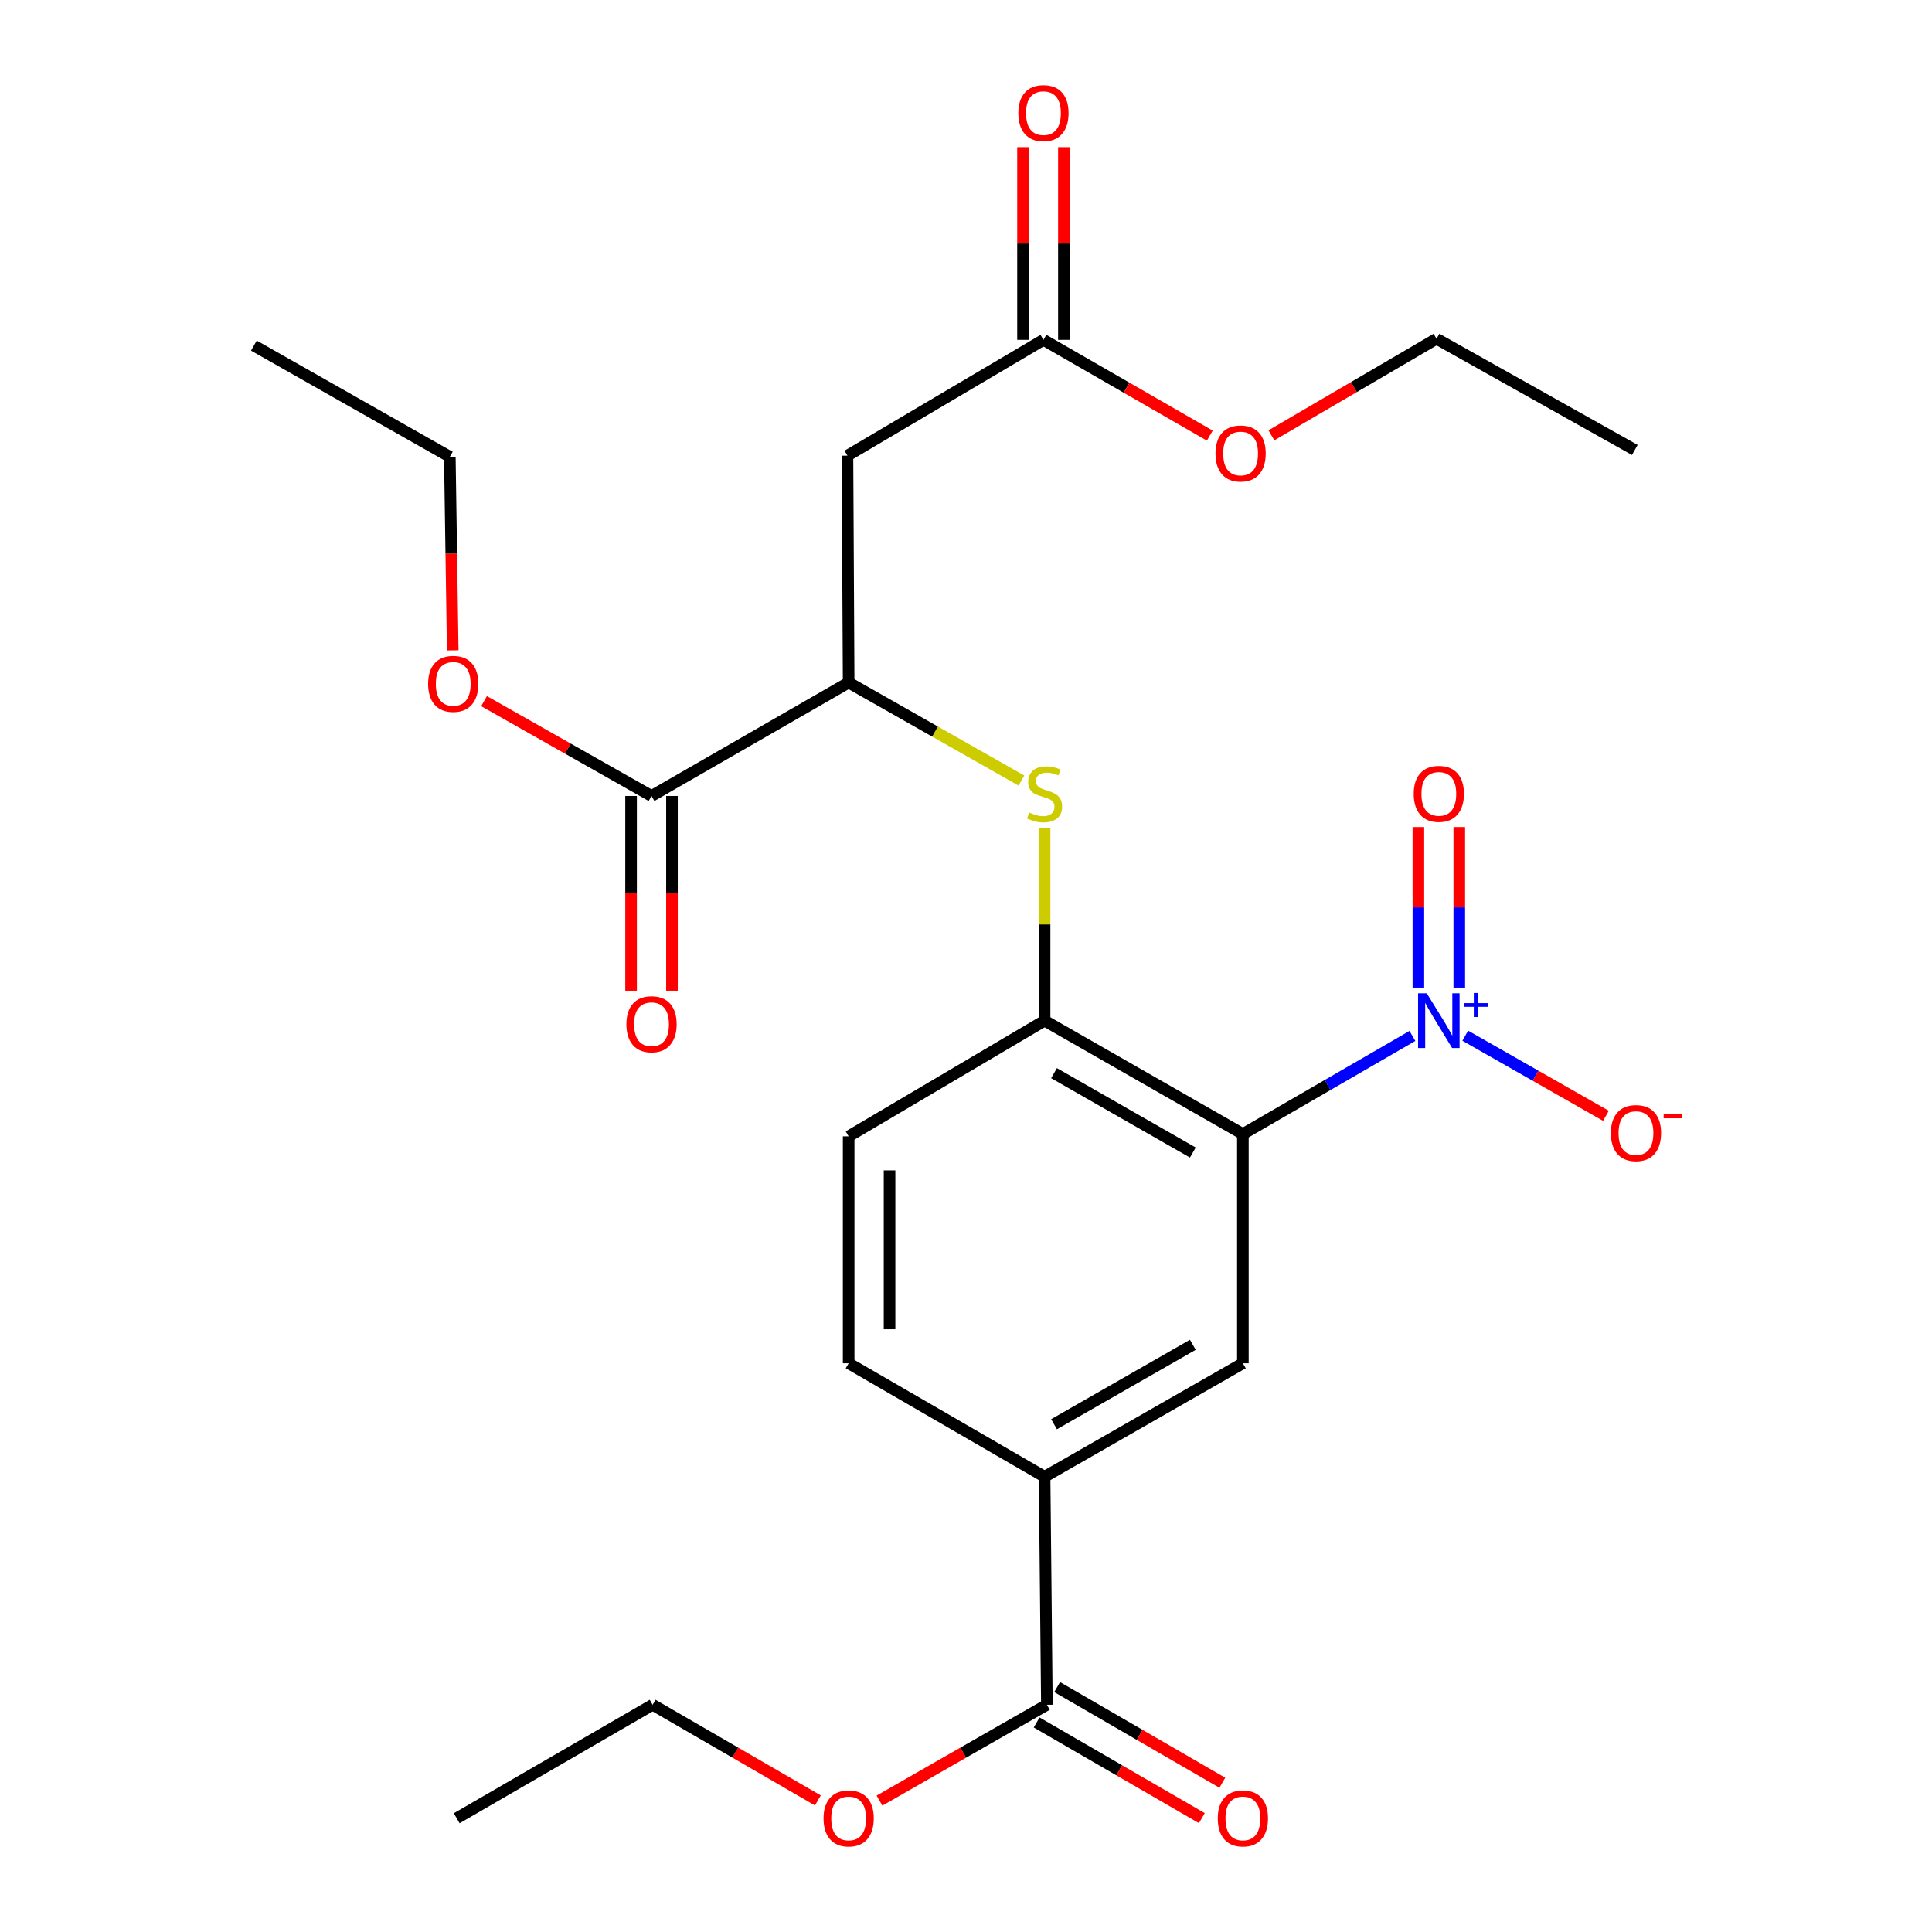 <?xml version='1.0' encoding='iso-8859-1'?>
<svg version='1.1' baseProfile='full'
              xmlns='http://www.w3.org/2000/svg'
                      xmlns:rdkit='http://www.rdkit.org/xml'
                      xmlns:xlink='http://www.w3.org/1999/xlink'
                  xml:space='preserve'
width='1000px' height='1000px' viewBox='0 0 1000 1000'>
<!-- END OF HEADER -->
<rect style='opacity:1.0;fill:#FFFFFF;stroke:none' width='1000' height='1000' x='0' y='0'> </rect>
<path class='bond-0' d='M 643.311,586.984 L 687.188,561.588' style='fill:none;fill-rule:evenodd;stroke:#000000;stroke-width:6px;stroke-linecap:butt;stroke-linejoin:miter;stroke-opacity:1' />
<path class='bond-0' d='M 687.188,561.588 L 731.065,536.193' style='fill:none;fill-rule:evenodd;stroke:#0000FF;stroke-width:6px;stroke-linecap:butt;stroke-linejoin:miter;stroke-opacity:1' />
<path class='bond-1' d='M 643.311,586.984 L 540.675,528.281' style='fill:none;fill-rule:evenodd;stroke:#000000;stroke-width:6px;stroke-linecap:butt;stroke-linejoin:miter;stroke-opacity:1' />
<path class='bond-1' d='M 617.407,596.552 L 545.562,555.46' style='fill:none;fill-rule:evenodd;stroke:#000000;stroke-width:6px;stroke-linecap:butt;stroke-linejoin:miter;stroke-opacity:1' />
<path class='bond-2' d='M 643.311,586.984 L 643.311,705.635' style='fill:none;fill-rule:evenodd;stroke:#000000;stroke-width:6px;stroke-linecap:butt;stroke-linejoin:miter;stroke-opacity:1' />
<path class='bond-10' d='M 758.411,536.07 L 794.82,556.807' style='fill:none;fill-rule:evenodd;stroke:#0000FF;stroke-width:6px;stroke-linecap:butt;stroke-linejoin:miter;stroke-opacity:1' />
<path class='bond-10' d='M 794.82,556.807 L 831.228,577.544' style='fill:none;fill-rule:evenodd;stroke:#FF0000;stroke-width:6px;stroke-linecap:butt;stroke-linejoin:miter;stroke-opacity:1' />
<path class='bond-11' d='M 755.318,511.184 L 755.318,469.635' style='fill:none;fill-rule:evenodd;stroke:#0000FF;stroke-width:6px;stroke-linecap:butt;stroke-linejoin:miter;stroke-opacity:1' />
<path class='bond-11' d='M 755.318,469.635 L 755.318,428.086' style='fill:none;fill-rule:evenodd;stroke:#FF0000;stroke-width:6px;stroke-linecap:butt;stroke-linejoin:miter;stroke-opacity:1' />
<path class='bond-11' d='M 734.152,511.184 L 734.152,469.635' style='fill:none;fill-rule:evenodd;stroke:#0000FF;stroke-width:6px;stroke-linecap:butt;stroke-linejoin:miter;stroke-opacity:1' />
<path class='bond-11' d='M 734.152,469.635 L 734.152,428.086' style='fill:none;fill-rule:evenodd;stroke:#FF0000;stroke-width:6px;stroke-linecap:butt;stroke-linejoin:miter;stroke-opacity:1' />
<path class='bond-3' d='M 540.675,528.281 L 540.675,478.457' style='fill:none;fill-rule:evenodd;stroke:#000000;stroke-width:6px;stroke-linecap:butt;stroke-linejoin:miter;stroke-opacity:1' />
<path class='bond-3' d='M 540.675,478.457 L 540.675,428.634' style='fill:none;fill-rule:evenodd;stroke:#CCCC00;stroke-width:6px;stroke-linecap:butt;stroke-linejoin:miter;stroke-opacity:1' />
<path class='bond-12' d='M 540.675,528.281 L 439.263,588.171' style='fill:none;fill-rule:evenodd;stroke:#000000;stroke-width:6px;stroke-linecap:butt;stroke-linejoin:miter;stroke-opacity:1' />
<path class='bond-6' d='M 643.311,705.635 L 540.675,764.361' style='fill:none;fill-rule:evenodd;stroke:#000000;stroke-width:6px;stroke-linecap:butt;stroke-linejoin:miter;stroke-opacity:1' />
<path class='bond-6' d='M 617.403,696.072 L 545.559,737.18' style='fill:none;fill-rule:evenodd;stroke:#000000;stroke-width:6px;stroke-linecap:butt;stroke-linejoin:miter;stroke-opacity:1' />
<path class='bond-4' d='M 528.681,404.013 L 483.972,378.652' style='fill:none;fill-rule:evenodd;stroke:#CCCC00;stroke-width:6px;stroke-linecap:butt;stroke-linejoin:miter;stroke-opacity:1' />
<path class='bond-4' d='M 483.972,378.652 L 439.263,353.291' style='fill:none;fill-rule:evenodd;stroke:#000000;stroke-width:6px;stroke-linecap:butt;stroke-linejoin:miter;stroke-opacity:1' />
<path class='bond-5' d='M 439.263,353.291 L 438.64,235.85' style='fill:none;fill-rule:evenodd;stroke:#000000;stroke-width:6px;stroke-linecap:butt;stroke-linejoin:miter;stroke-opacity:1' />
<path class='bond-7' d='M 439.263,353.291 L 337.227,411.993' style='fill:none;fill-rule:evenodd;stroke:#000000;stroke-width:6px;stroke-linecap:butt;stroke-linejoin:miter;stroke-opacity:1' />
<path class='bond-9' d='M 438.64,235.85 L 540.087,175.913' style='fill:none;fill-rule:evenodd;stroke:#000000;stroke-width:6px;stroke-linecap:butt;stroke-linejoin:miter;stroke-opacity:1' />
<path class='bond-8' d='M 540.675,764.361 L 541.863,882.39' style='fill:none;fill-rule:evenodd;stroke:#000000;stroke-width:6px;stroke-linecap:butt;stroke-linejoin:miter;stroke-opacity:1' />
<path class='bond-15' d='M 540.675,764.361 L 439.263,705.635' style='fill:none;fill-rule:evenodd;stroke:#000000;stroke-width:6px;stroke-linecap:butt;stroke-linejoin:miter;stroke-opacity:1' />
<path class='bond-14' d='M 326.644,411.993 L 326.644,462.389' style='fill:none;fill-rule:evenodd;stroke:#000000;stroke-width:6px;stroke-linecap:butt;stroke-linejoin:miter;stroke-opacity:1' />
<path class='bond-14' d='M 326.644,462.389 L 326.644,512.785' style='fill:none;fill-rule:evenodd;stroke:#FF0000;stroke-width:6px;stroke-linecap:butt;stroke-linejoin:miter;stroke-opacity:1' />
<path class='bond-14' d='M 347.811,411.993 L 347.811,462.389' style='fill:none;fill-rule:evenodd;stroke:#000000;stroke-width:6px;stroke-linecap:butt;stroke-linejoin:miter;stroke-opacity:1' />
<path class='bond-14' d='M 347.811,462.389 L 347.811,512.785' style='fill:none;fill-rule:evenodd;stroke:#FF0000;stroke-width:6px;stroke-linecap:butt;stroke-linejoin:miter;stroke-opacity:1' />
<path class='bond-17' d='M 337.227,411.993 L 293.884,387.451' style='fill:none;fill-rule:evenodd;stroke:#000000;stroke-width:6px;stroke-linecap:butt;stroke-linejoin:miter;stroke-opacity:1' />
<path class='bond-17' d='M 293.884,387.451 L 250.54,362.909' style='fill:none;fill-rule:evenodd;stroke:#FF0000;stroke-width:6px;stroke-linecap:butt;stroke-linejoin:miter;stroke-opacity:1' />
<path class='bond-13' d='M 536.56,891.549 L 579.319,916.306' style='fill:none;fill-rule:evenodd;stroke:#000000;stroke-width:6px;stroke-linecap:butt;stroke-linejoin:miter;stroke-opacity:1' />
<path class='bond-13' d='M 579.319,916.306 L 622.077,941.063' style='fill:none;fill-rule:evenodd;stroke:#FF0000;stroke-width:6px;stroke-linecap:butt;stroke-linejoin:miter;stroke-opacity:1' />
<path class='bond-13' d='M 547.166,873.231 L 589.925,897.988' style='fill:none;fill-rule:evenodd;stroke:#000000;stroke-width:6px;stroke-linecap:butt;stroke-linejoin:miter;stroke-opacity:1' />
<path class='bond-13' d='M 589.925,897.988 L 632.683,922.745' style='fill:none;fill-rule:evenodd;stroke:#FF0000;stroke-width:6px;stroke-linecap:butt;stroke-linejoin:miter;stroke-opacity:1' />
<path class='bond-18' d='M 541.863,882.39 L 498.541,907.191' style='fill:none;fill-rule:evenodd;stroke:#000000;stroke-width:6px;stroke-linecap:butt;stroke-linejoin:miter;stroke-opacity:1' />
<path class='bond-18' d='M 498.541,907.191 L 455.218,931.993' style='fill:none;fill-rule:evenodd;stroke:#FF0000;stroke-width:6px;stroke-linecap:butt;stroke-linejoin:miter;stroke-opacity:1' />
<path class='bond-16' d='M 550.671,175.913 L 550.671,126.041' style='fill:none;fill-rule:evenodd;stroke:#000000;stroke-width:6px;stroke-linecap:butt;stroke-linejoin:miter;stroke-opacity:1' />
<path class='bond-16' d='M 550.671,126.041 L 550.671,76.168' style='fill:none;fill-rule:evenodd;stroke:#FF0000;stroke-width:6px;stroke-linecap:butt;stroke-linejoin:miter;stroke-opacity:1' />
<path class='bond-16' d='M 529.504,175.913 L 529.504,126.041' style='fill:none;fill-rule:evenodd;stroke:#000000;stroke-width:6px;stroke-linecap:butt;stroke-linejoin:miter;stroke-opacity:1' />
<path class='bond-16' d='M 529.504,126.041 L 529.504,76.168' style='fill:none;fill-rule:evenodd;stroke:#FF0000;stroke-width:6px;stroke-linecap:butt;stroke-linejoin:miter;stroke-opacity:1' />
<path class='bond-19' d='M 540.087,175.913 L 583.139,200.693' style='fill:none;fill-rule:evenodd;stroke:#000000;stroke-width:6px;stroke-linecap:butt;stroke-linejoin:miter;stroke-opacity:1' />
<path class='bond-19' d='M 583.139,200.693 L 626.191,225.474' style='fill:none;fill-rule:evenodd;stroke:#FF0000;stroke-width:6px;stroke-linecap:butt;stroke-linejoin:miter;stroke-opacity:1' />
<path class='bond-26' d='M 439.263,588.171 L 439.263,705.635' style='fill:none;fill-rule:evenodd;stroke:#000000;stroke-width:6px;stroke-linecap:butt;stroke-linejoin:miter;stroke-opacity:1' />
<path class='bond-26' d='M 460.43,605.791 L 460.43,688.016' style='fill:none;fill-rule:evenodd;stroke:#000000;stroke-width:6px;stroke-linecap:butt;stroke-linejoin:miter;stroke-opacity:1' />
<path class='bond-21' d='M 234.333,336.622 L 233.58,286.53' style='fill:none;fill-rule:evenodd;stroke:#FF0000;stroke-width:6px;stroke-linecap:butt;stroke-linejoin:miter;stroke-opacity:1' />
<path class='bond-21' d='M 233.58,286.53 L 232.828,236.438' style='fill:none;fill-rule:evenodd;stroke:#000000;stroke-width:6px;stroke-linecap:butt;stroke-linejoin:miter;stroke-opacity:1' />
<path class='bond-20' d='M 423.332,931.905 L 380.568,907.147' style='fill:none;fill-rule:evenodd;stroke:#FF0000;stroke-width:6px;stroke-linecap:butt;stroke-linejoin:miter;stroke-opacity:1' />
<path class='bond-20' d='M 380.568,907.147 L 337.803,882.39' style='fill:none;fill-rule:evenodd;stroke:#000000;stroke-width:6px;stroke-linecap:butt;stroke-linejoin:miter;stroke-opacity:1' />
<path class='bond-22' d='M 658.072,225.331 L 700.81,200.34' style='fill:none;fill-rule:evenodd;stroke:#FF0000;stroke-width:6px;stroke-linecap:butt;stroke-linejoin:miter;stroke-opacity:1' />
<path class='bond-22' d='M 700.81,200.34 L 743.547,175.348' style='fill:none;fill-rule:evenodd;stroke:#000000;stroke-width:6px;stroke-linecap:butt;stroke-linejoin:miter;stroke-opacity:1' />
<path class='bond-24' d='M 337.803,882.39 L 236.391,941.128' style='fill:none;fill-rule:evenodd;stroke:#000000;stroke-width:6px;stroke-linecap:butt;stroke-linejoin:miter;stroke-opacity:1' />
<path class='bond-23' d='M 232.828,236.438 L 131.404,178.888' style='fill:none;fill-rule:evenodd;stroke:#000000;stroke-width:6px;stroke-linecap:butt;stroke-linejoin:miter;stroke-opacity:1' />
<path class='bond-25' d='M 743.547,175.348 L 846.171,232.899' style='fill:none;fill-rule:evenodd;stroke:#000000;stroke-width:6px;stroke-linecap:butt;stroke-linejoin:miter;stroke-opacity:1' />
<path  class='atom-1' d='M 738.475 514.121
L 747.755 529.121
Q 748.675 530.601, 750.155 533.281
Q 751.635 535.961, 751.715 536.121
L 751.715 514.121
L 755.475 514.121
L 755.475 542.441
L 751.595 542.441
L 741.635 526.041
Q 740.475 524.121, 739.235 521.921
Q 738.035 519.721, 737.675 519.041
L 737.675 542.441
L 733.995 542.441
L 733.995 514.121
L 738.475 514.121
' fill='#0000FF'/>
<path  class='atom-1' d='M 757.851 519.226
L 762.841 519.226
L 762.841 513.972
L 765.058 513.972
L 765.058 519.226
L 770.18 519.226
L 770.18 521.127
L 765.058 521.127
L 765.058 526.407
L 762.841 526.407
L 762.841 521.127
L 757.851 521.127
L 757.851 519.226
' fill='#0000FF'/>
<path  class='atom-4' d='M 532.675 420.537
Q 532.995 420.657, 534.315 421.217
Q 535.635 421.777, 537.075 422.137
Q 538.555 422.457, 539.995 422.457
Q 542.675 422.457, 544.235 421.177
Q 545.795 419.857, 545.795 417.577
Q 545.795 416.017, 544.995 415.057
Q 544.235 414.097, 543.035 413.577
Q 541.835 413.057, 539.835 412.457
Q 537.315 411.697, 535.795 410.977
Q 534.315 410.257, 533.235 408.737
Q 532.195 407.217, 532.195 404.657
Q 532.195 401.097, 534.595 398.897
Q 537.035 396.697, 541.835 396.697
Q 545.115 396.697, 548.835 398.257
L 547.915 401.337
Q 544.515 399.937, 541.955 399.937
Q 539.195 399.937, 537.675 401.097
Q 536.155 402.217, 536.195 404.177
Q 536.195 405.697, 536.955 406.617
Q 537.755 407.537, 538.875 408.057
Q 540.035 408.577, 541.955 409.177
Q 544.515 409.977, 546.035 410.777
Q 547.555 411.577, 548.635 413.217
Q 549.755 414.817, 549.755 417.577
Q 549.755 421.497, 547.115 423.617
Q 544.515 425.697, 540.155 425.697
Q 537.635 425.697, 535.715 425.137
Q 533.835 424.617, 531.595 423.697
L 532.675 420.537
' fill='#CCCC00'/>
<path  class='atom-11' d='M 833.771 586.476
Q 833.771 579.676, 837.131 575.876
Q 840.491 572.076, 846.771 572.076
Q 853.051 572.076, 856.411 575.876
Q 859.771 579.676, 859.771 586.476
Q 859.771 593.356, 856.371 597.276
Q 852.971 601.156, 846.771 601.156
Q 840.531 601.156, 837.131 597.276
Q 833.771 593.396, 833.771 586.476
M 846.771 597.956
Q 851.091 597.956, 853.411 595.076
Q 855.771 592.156, 855.771 586.476
Q 855.771 580.916, 853.411 578.116
Q 851.091 575.276, 846.771 575.276
Q 842.451 575.276, 840.091 578.076
Q 837.771 580.876, 837.771 586.476
Q 837.771 592.196, 840.091 595.076
Q 842.451 597.956, 846.771 597.956
' fill='#FF0000'/>
<path  class='atom-11' d='M 861.091 576.698
L 870.779 576.698
L 870.779 578.81
L 861.091 578.81
L 861.091 576.698
' fill='#FF0000'/>
<path  class='atom-12' d='M 731.735 410.897
Q 731.735 404.097, 735.095 400.297
Q 738.455 396.497, 744.735 396.497
Q 751.015 396.497, 754.375 400.297
Q 757.735 404.097, 757.735 410.897
Q 757.735 417.777, 754.335 421.697
Q 750.935 425.577, 744.735 425.577
Q 738.495 425.577, 735.095 421.697
Q 731.735 417.817, 731.735 410.897
M 744.735 422.377
Q 749.055 422.377, 751.375 419.497
Q 753.735 416.577, 753.735 410.897
Q 753.735 405.337, 751.375 402.537
Q 749.055 399.697, 744.735 399.697
Q 740.415 399.697, 738.055 402.497
Q 735.735 405.297, 735.735 410.897
Q 735.735 416.617, 738.055 419.497
Q 740.415 422.377, 744.735 422.377
' fill='#FF0000'/>
<path  class='atom-14' d='M 630.311 941.208
Q 630.311 934.408, 633.671 930.608
Q 637.031 926.808, 643.311 926.808
Q 649.591 926.808, 652.951 930.608
Q 656.311 934.408, 656.311 941.208
Q 656.311 948.088, 652.911 952.008
Q 649.511 955.888, 643.311 955.888
Q 637.071 955.888, 633.671 952.008
Q 630.311 948.128, 630.311 941.208
M 643.311 952.688
Q 647.631 952.688, 649.951 949.808
Q 652.311 946.888, 652.311 941.208
Q 652.311 935.648, 649.951 932.848
Q 647.631 930.008, 643.311 930.008
Q 638.991 930.008, 636.631 932.808
Q 634.311 935.608, 634.311 941.208
Q 634.311 946.928, 636.631 949.808
Q 638.991 952.688, 643.311 952.688
' fill='#FF0000'/>
<path  class='atom-15' d='M 324.227 530.137
Q 324.227 523.337, 327.587 519.537
Q 330.947 515.737, 337.227 515.737
Q 343.507 515.737, 346.867 519.537
Q 350.227 523.337, 350.227 530.137
Q 350.227 537.017, 346.827 540.937
Q 343.427 544.817, 337.227 544.817
Q 330.987 544.817, 327.587 540.937
Q 324.227 537.057, 324.227 530.137
M 337.227 541.617
Q 341.547 541.617, 343.867 538.737
Q 346.227 535.817, 346.227 530.137
Q 346.227 524.577, 343.867 521.777
Q 341.547 518.937, 337.227 518.937
Q 332.907 518.937, 330.547 521.737
Q 328.227 524.537, 328.227 530.137
Q 328.227 535.857, 330.547 538.737
Q 332.907 541.617, 337.227 541.617
' fill='#FF0000'/>
<path  class='atom-17' d='M 527.087 58.552
Q 527.087 51.752, 530.447 47.952
Q 533.807 44.152, 540.087 44.152
Q 546.367 44.152, 549.727 47.952
Q 553.087 51.752, 553.087 58.552
Q 553.087 65.432, 549.687 69.352
Q 546.287 73.232, 540.087 73.232
Q 533.847 73.232, 530.447 69.352
Q 527.087 65.472, 527.087 58.552
M 540.087 70.032
Q 544.407 70.032, 546.727 67.152
Q 549.087 64.232, 549.087 58.552
Q 549.087 52.992, 546.727 50.192
Q 544.407 47.352, 540.087 47.352
Q 535.767 47.352, 533.407 50.152
Q 531.087 52.952, 531.087 58.552
Q 531.087 64.272, 533.407 67.152
Q 535.767 70.032, 540.087 70.032
' fill='#FF0000'/>
<path  class='atom-18' d='M 221.592 353.959
Q 221.592 347.159, 224.952 343.359
Q 228.312 339.559, 234.592 339.559
Q 240.872 339.559, 244.232 343.359
Q 247.592 347.159, 247.592 353.959
Q 247.592 360.839, 244.192 364.759
Q 240.792 368.639, 234.592 368.639
Q 228.352 368.639, 224.952 364.759
Q 221.592 360.879, 221.592 353.959
M 234.592 365.439
Q 238.912 365.439, 241.232 362.559
Q 243.592 359.639, 243.592 353.959
Q 243.592 348.399, 241.232 345.599
Q 238.912 342.759, 234.592 342.759
Q 230.272 342.759, 227.912 345.559
Q 225.592 348.359, 225.592 353.959
Q 225.592 359.679, 227.912 362.559
Q 230.272 365.439, 234.592 365.439
' fill='#FF0000'/>
<path  class='atom-19' d='M 426.263 941.208
Q 426.263 934.408, 429.623 930.608
Q 432.983 926.808, 439.263 926.808
Q 445.543 926.808, 448.903 930.608
Q 452.263 934.408, 452.263 941.208
Q 452.263 948.088, 448.863 952.008
Q 445.463 955.888, 439.263 955.888
Q 433.023 955.888, 429.623 952.008
Q 426.263 948.128, 426.263 941.208
M 439.263 952.688
Q 443.583 952.688, 445.903 949.808
Q 448.263 946.888, 448.263 941.208
Q 448.263 935.648, 445.903 932.848
Q 443.583 930.008, 439.263 930.008
Q 434.943 930.008, 432.583 932.808
Q 430.263 935.608, 430.263 941.208
Q 430.263 946.928, 432.583 949.808
Q 434.943 952.688, 439.263 952.688
' fill='#FF0000'/>
<path  class='atom-20' d='M 629.135 234.731
Q 629.135 227.931, 632.495 224.131
Q 635.855 220.331, 642.135 220.331
Q 648.415 220.331, 651.775 224.131
Q 655.135 227.931, 655.135 234.731
Q 655.135 241.611, 651.735 245.531
Q 648.335 249.411, 642.135 249.411
Q 635.895 249.411, 632.495 245.531
Q 629.135 241.651, 629.135 234.731
M 642.135 246.211
Q 646.455 246.211, 648.775 243.331
Q 651.135 240.411, 651.135 234.731
Q 651.135 229.171, 648.775 226.371
Q 646.455 223.531, 642.135 223.531
Q 637.815 223.531, 635.455 226.331
Q 633.135 229.131, 633.135 234.731
Q 633.135 240.451, 635.455 243.331
Q 637.815 246.211, 642.135 246.211
' fill='#FF0000'/>
</svg>
